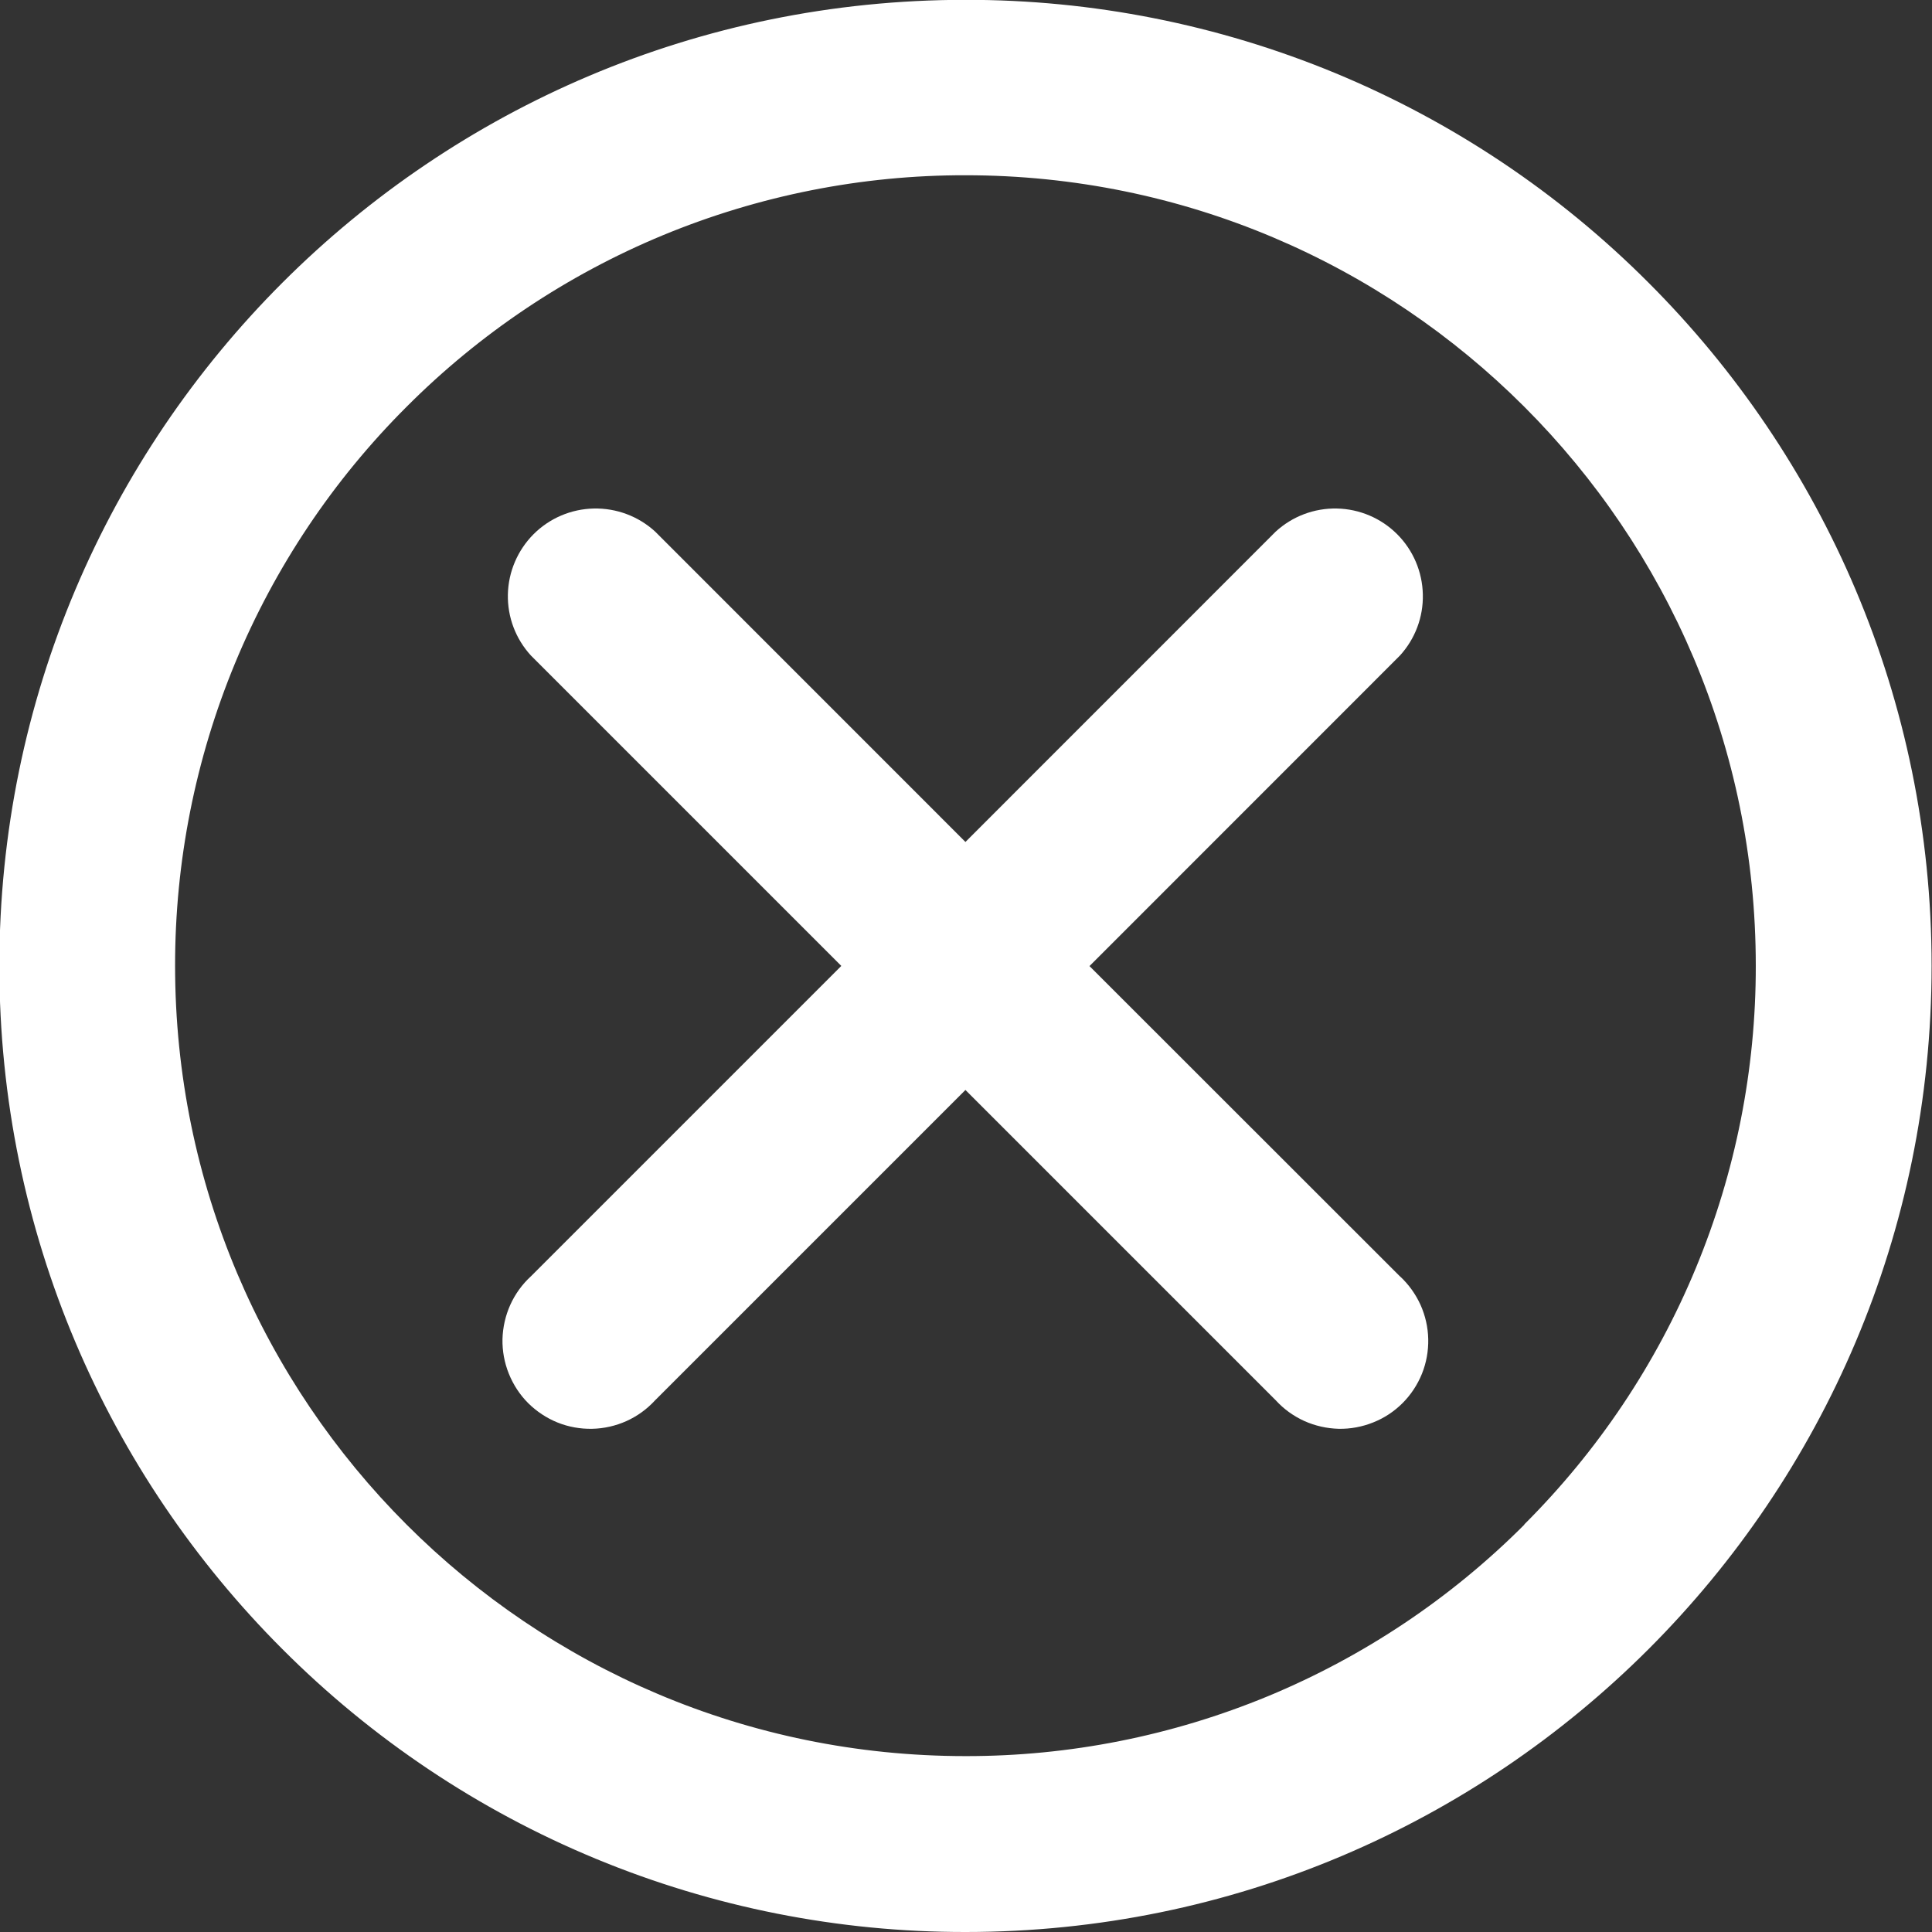 <?xml version="1.0" encoding="UTF-8"?>
<svg xmlns="http://www.w3.org/2000/svg" width="24" height="24" viewBox="0 0 24 24" fill="none">
  <rect x="0" y="0" width="24" height="24" fill="#333333" stroke="none"/>
  <g id="close" clip-path="url(#clip0_4519_6153)">
    <path id="Vector" d="M20.479 3.512C19.366 2.396 18.043 1.511 16.587 0.908C15.13 0.305 13.569 -0.004 11.993 -0.002C5.365 -0.002 -0.008 5.371 -0.008 11.999C-0.008 15.313 1.336 18.314 3.508 20.486C4.622 21.602 5.944 22.487 7.401 23.09C8.857 23.693 10.418 24.002 11.994 24C18.622 24 23.995 18.627 23.995 11.999C23.995 8.685 22.651 5.684 20.479 3.512ZM18.937 18.939C18.026 19.852 16.944 20.576 15.753 21.07C14.561 21.563 13.284 21.817 11.994 21.815C6.571 21.815 2.175 17.419 2.175 11.996C2.174 10.706 2.427 9.429 2.92 8.238C3.414 7.046 4.138 5.964 5.051 5.053C5.962 4.14 7.044 3.416 8.235 2.922C9.427 2.429 10.704 2.175 11.993 2.177C17.415 2.177 21.811 6.573 21.811 11.995C21.813 13.285 21.56 14.562 21.066 15.753C20.573 16.945 19.848 18.026 18.935 18.937L18.937 18.939Z" fill="white"></path>
    <path id="Vector_2" d="M13.534 12.001L17.389 8.145C17.579 7.938 17.682 7.665 17.675 7.384C17.669 7.103 17.555 6.835 17.356 6.636C17.157 6.437 16.889 6.323 16.608 6.317C16.326 6.311 16.054 6.414 15.847 6.604L15.848 6.603L11.993 10.459L8.138 6.603C7.93 6.413 7.658 6.311 7.376 6.317C7.095 6.323 6.827 6.437 6.628 6.636C6.43 6.835 6.315 7.103 6.309 7.384C6.303 7.666 6.406 7.938 6.597 8.145L6.596 8.144L10.451 11.999L6.596 15.854C6.487 15.954 6.4 16.074 6.339 16.209C6.279 16.343 6.246 16.488 6.242 16.635C6.239 16.782 6.266 16.928 6.321 17.065C6.376 17.201 6.457 17.326 6.561 17.43C6.666 17.534 6.79 17.616 6.926 17.671C7.063 17.726 7.209 17.752 7.356 17.749C7.503 17.746 7.648 17.713 7.782 17.653C7.917 17.592 8.037 17.505 8.137 17.396L8.138 17.395L11.993 13.54L15.848 17.395C15.947 17.504 16.068 17.591 16.202 17.652C16.336 17.712 16.481 17.745 16.628 17.749C16.775 17.752 16.921 17.725 17.058 17.67C17.195 17.616 17.319 17.534 17.423 17.43C17.527 17.326 17.609 17.201 17.664 17.065C17.719 16.928 17.745 16.782 17.742 16.635C17.739 16.488 17.706 16.343 17.646 16.209C17.585 16.075 17.498 15.954 17.39 15.854L17.389 15.854L13.534 12.001Z" fill="white"></path>
  </g>
  <defs>
    <clipPath id="clip0_4519_6153">
      <rect width="24" height="24" fill="white"></rect>
    </clipPath>
  </defs>
</svg>
